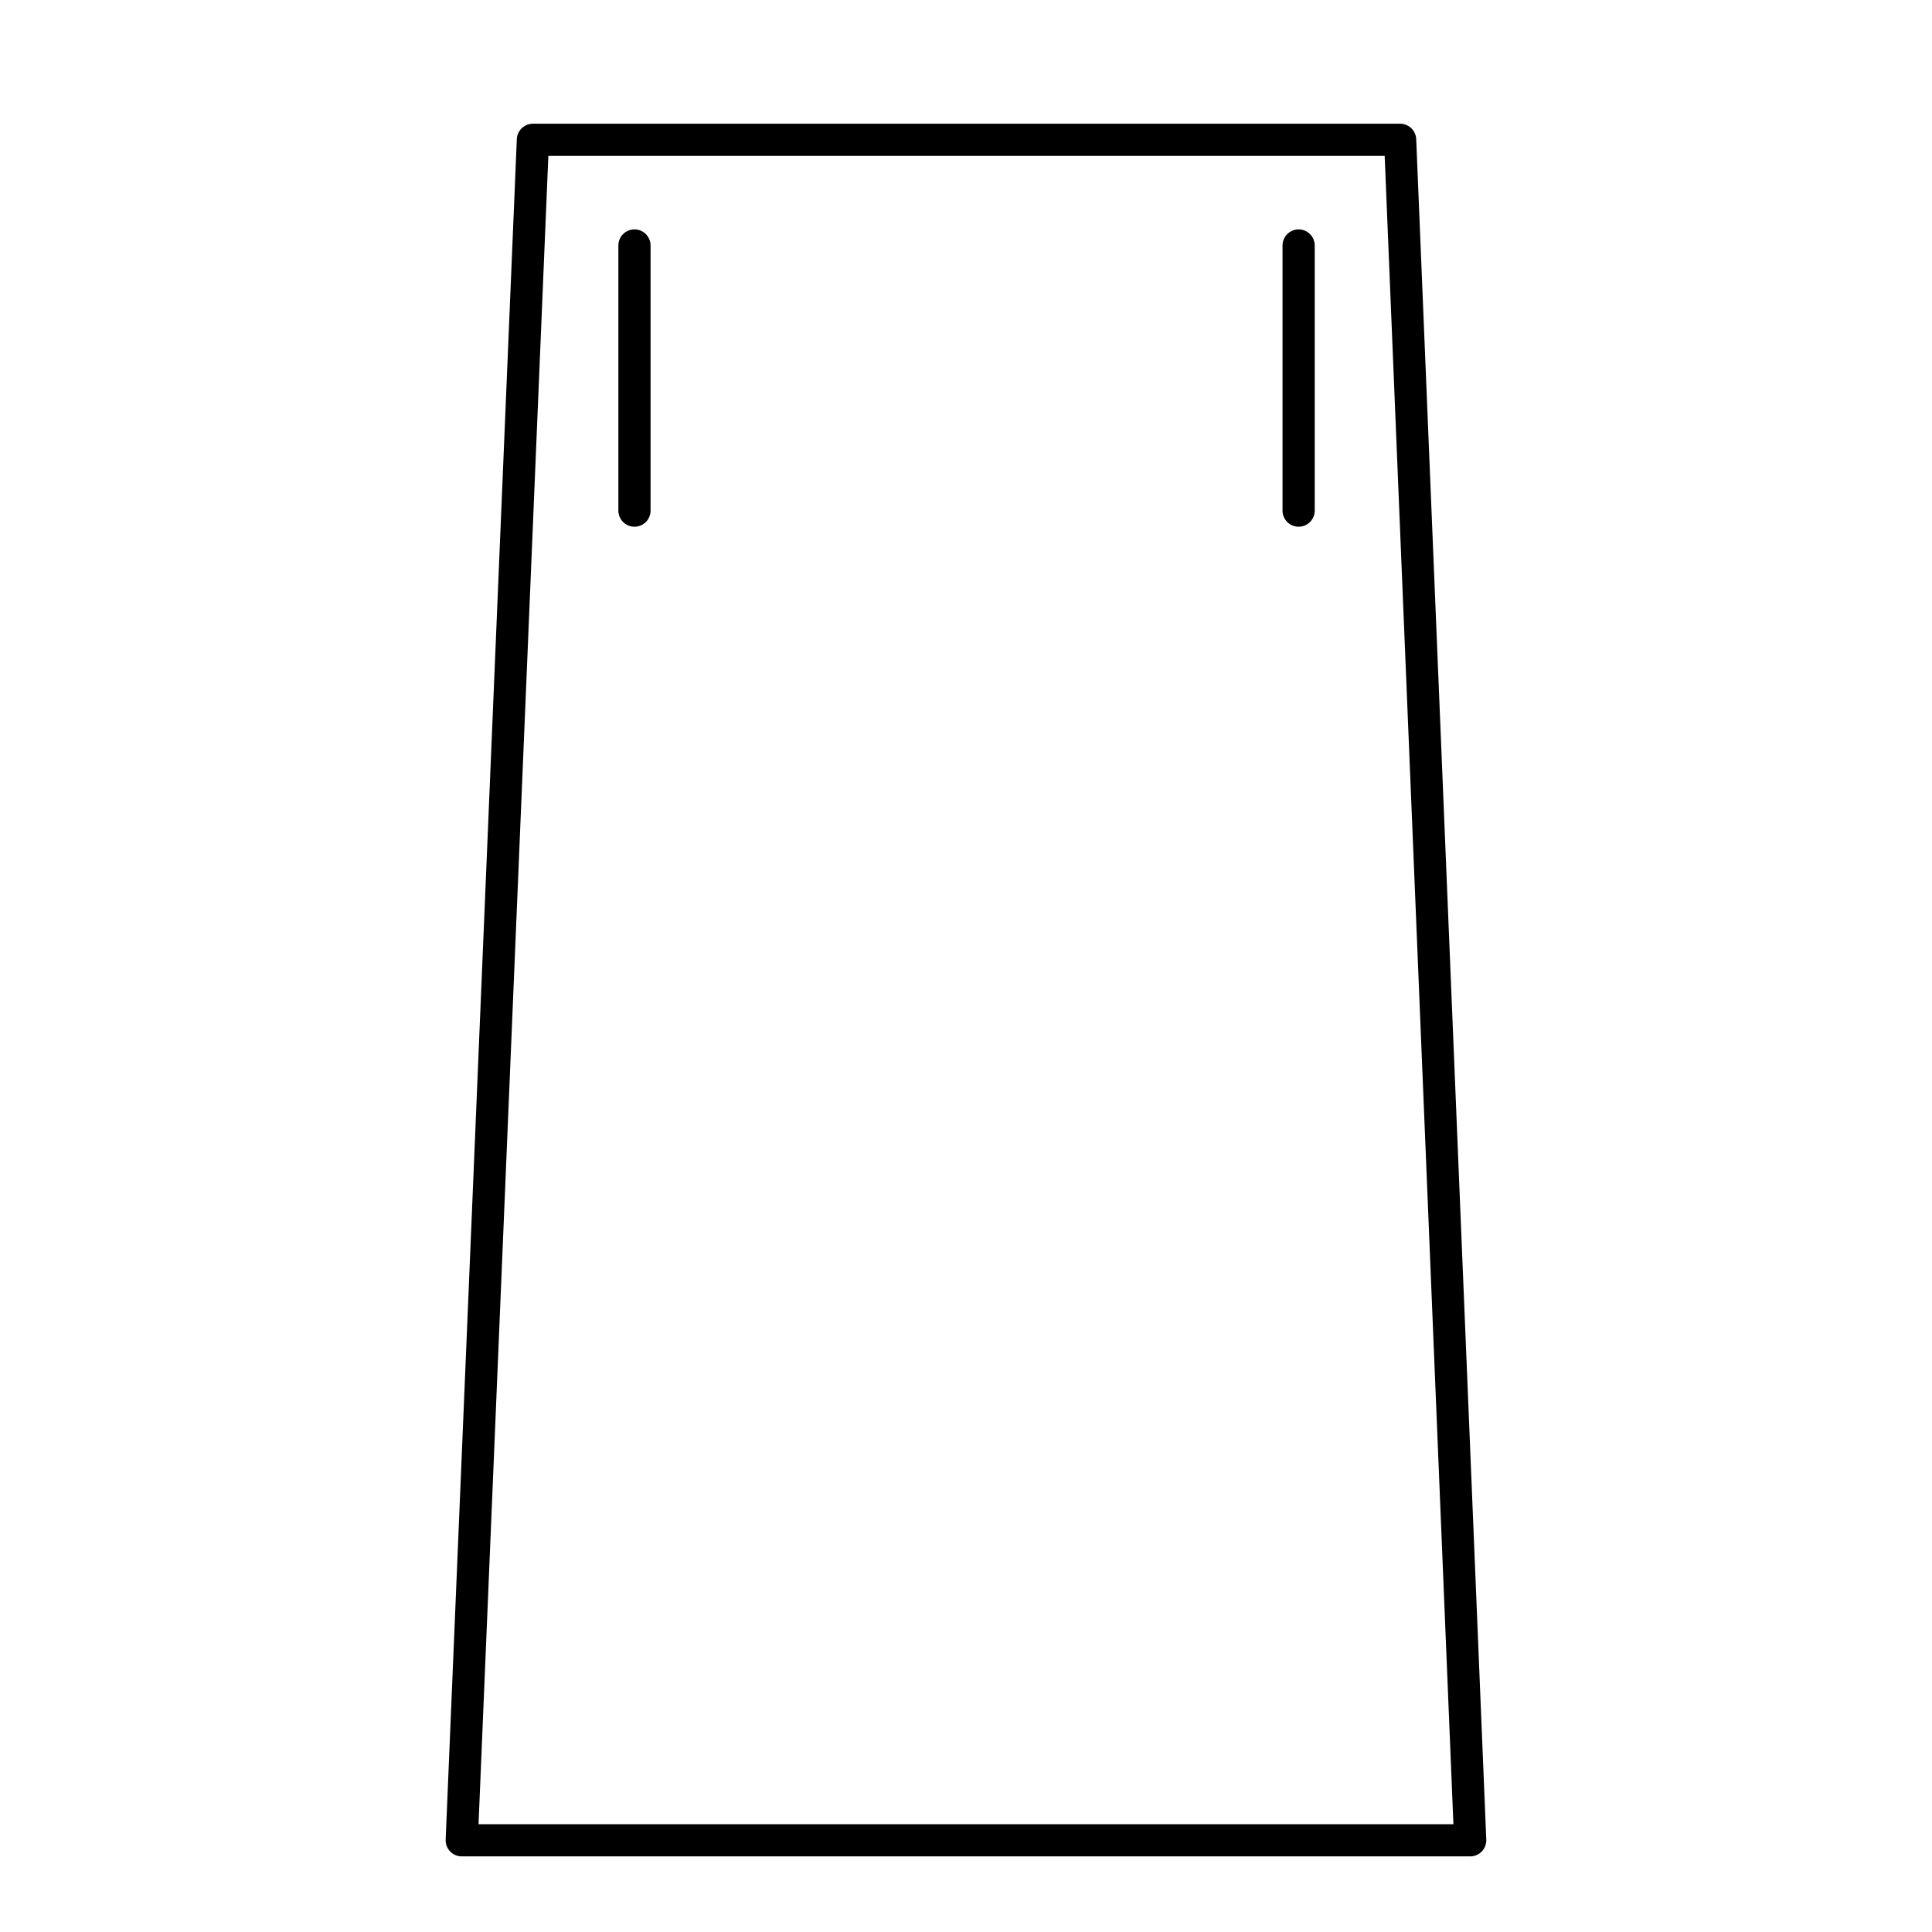 <svg width="30" height="30" viewBox="0 0 30 30" fill="none" xmlns="http://www.w3.org/2000/svg">
<path d="M8.275 2.171L7.17 28.576H22.829L21.741 2.171H8.275Z" stroke="black" stroke-width="0.5" stroke-linecap="round" stroke-linejoin="round"/>
<path d="M9.852 7.929V3.812" stroke="black" stroke-width="0.5" stroke-linecap="round" stroke-linejoin="round"/>
<path d="M20.165 7.929V3.812" stroke="black" stroke-width="0.5" stroke-linecap="round" stroke-linejoin="round"/>
</svg>
